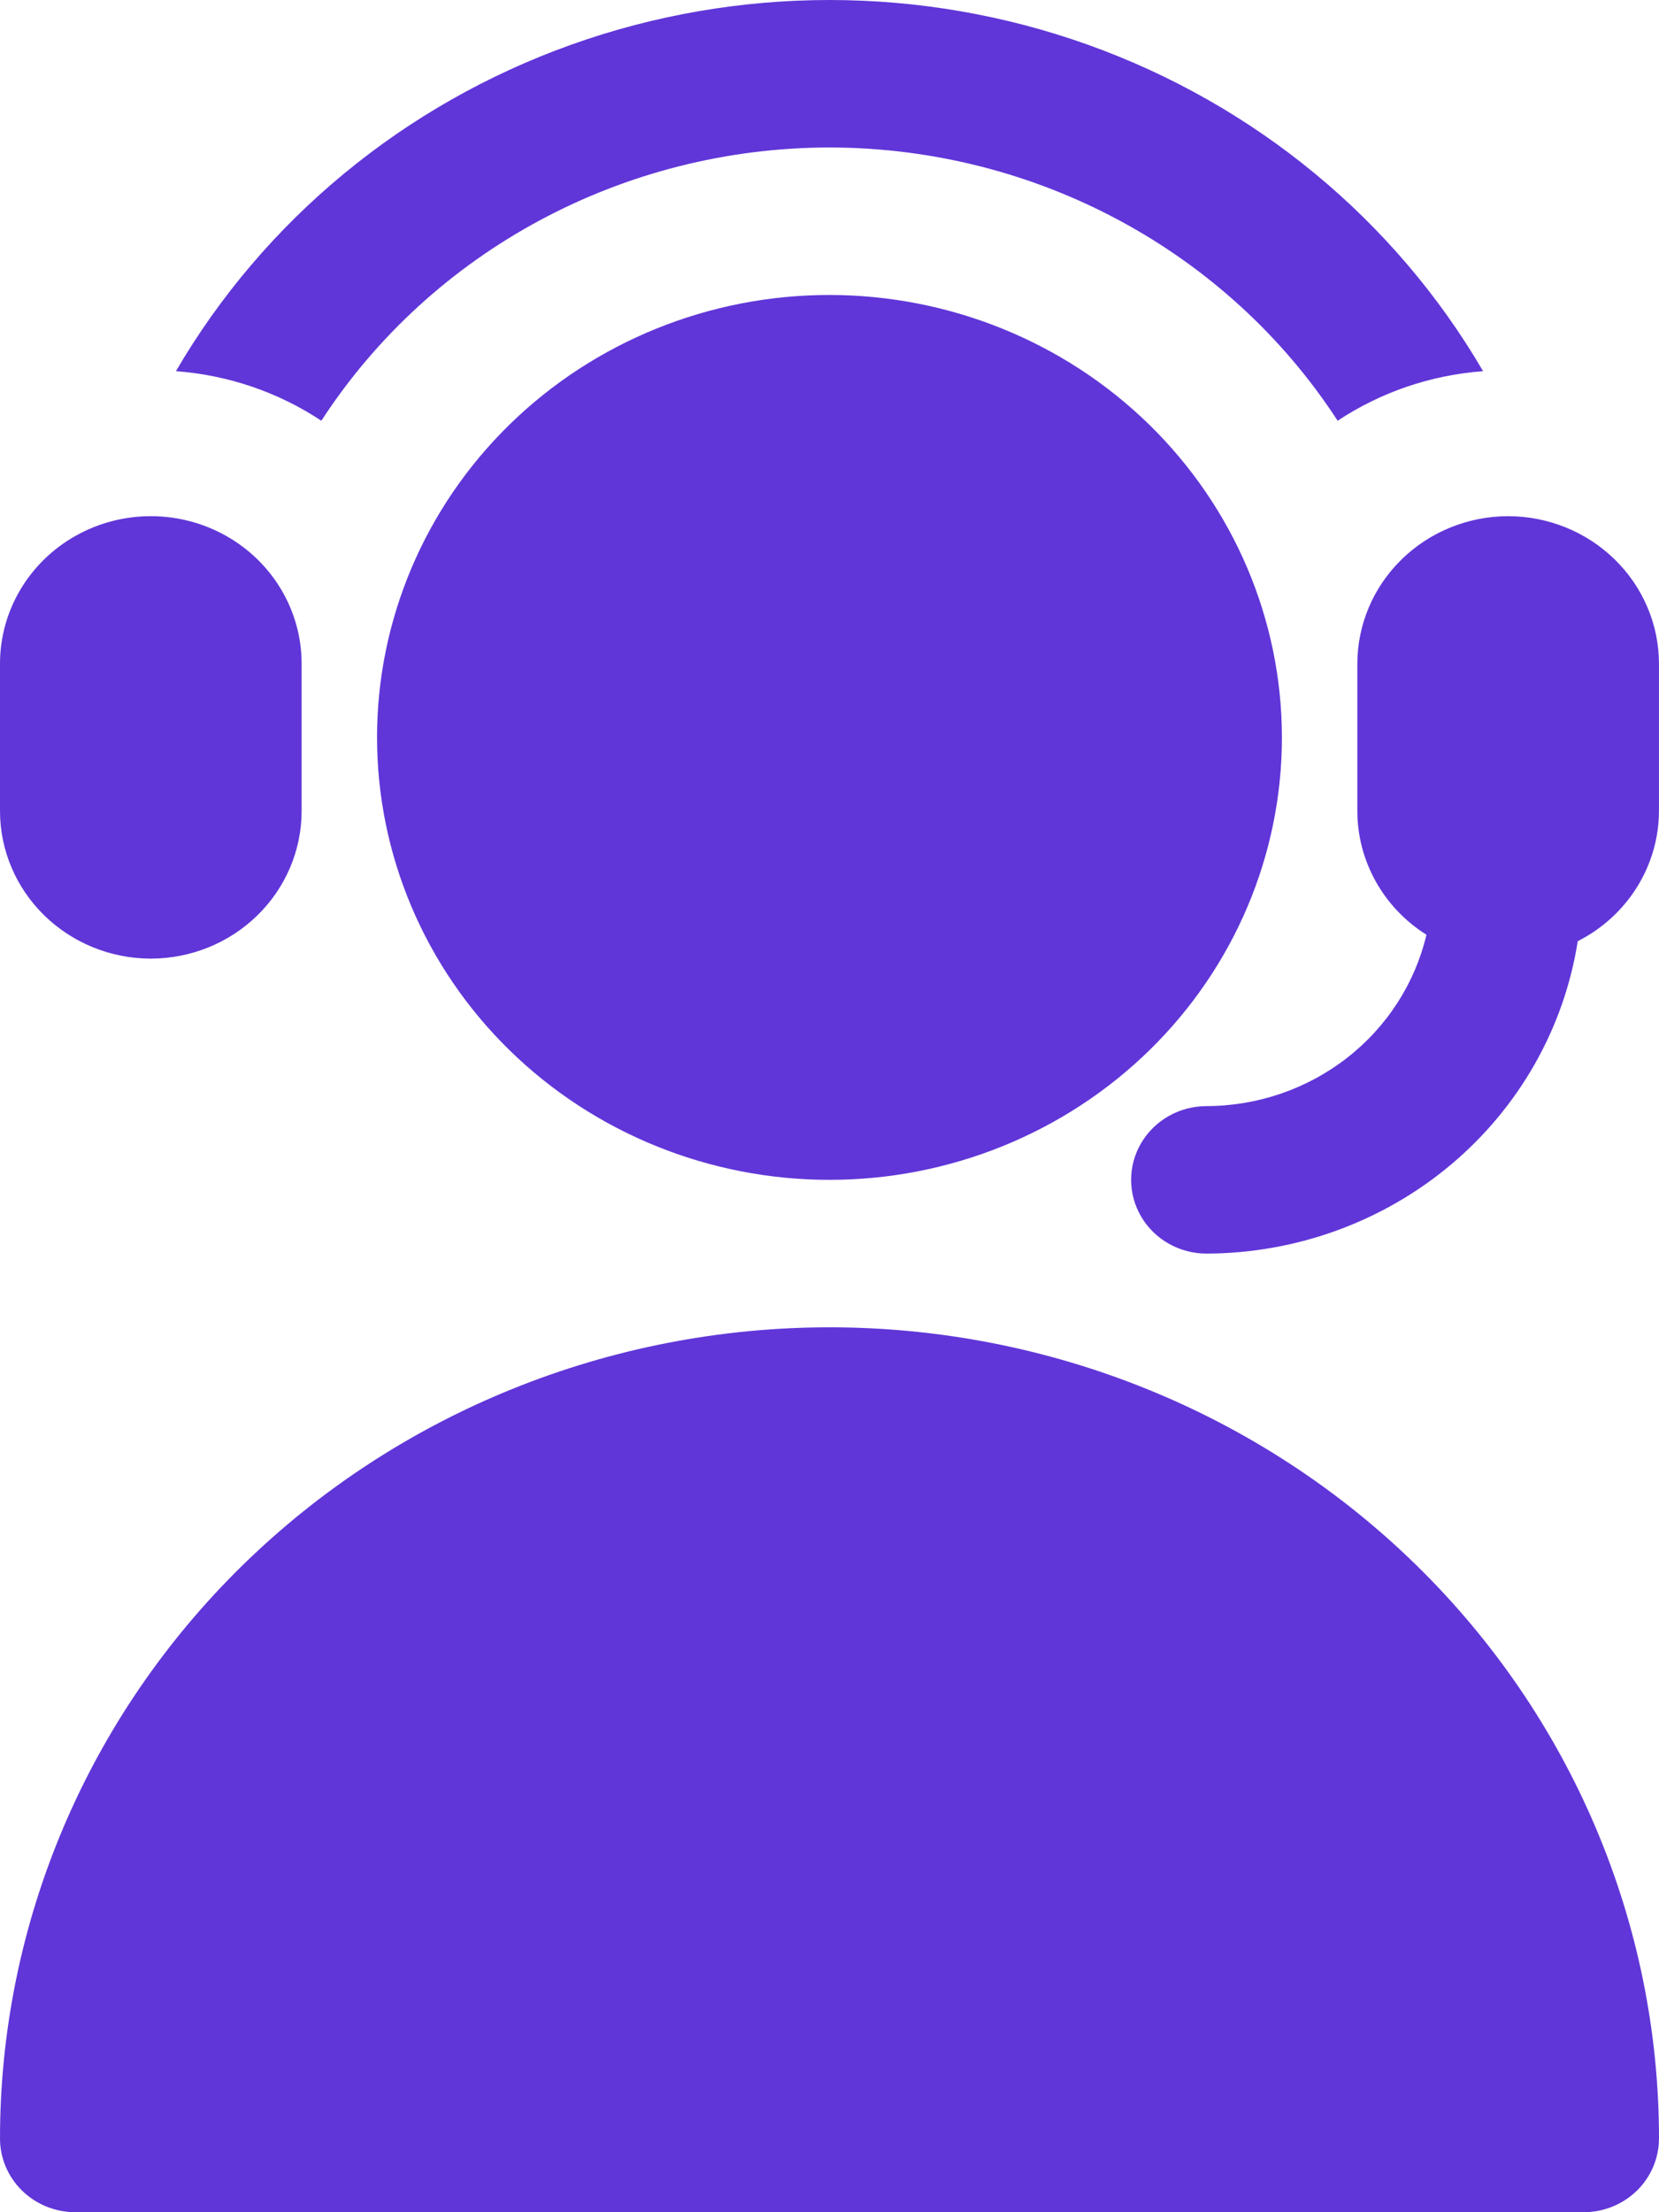 <?xml version="1.0" encoding="UTF-8"?> <svg xmlns="http://www.w3.org/2000/svg" width="108" height="144" viewBox="0 0 108 144" fill="none"> <path d="M107.998 139.2C107.999 140.473 107.482 141.694 106.562 142.595C105.64 143.495 104.391 144.001 103.089 144H4.909C3.607 144.001 2.358 143.495 1.437 142.595C0.516 141.694 -0.001 140.473 1.73201e-06 139.2C1.73201e-06 125.196 5.689 111.766 15.816 101.864C25.943 91.962 39.678 86.399 54 86.399C68.323 86.399 82.057 91.962 92.184 101.864C102.311 111.766 108 125.195 108 139.2H107.998ZM53.999 19.2C46.187 19.2 38.696 22.234 33.172 27.635C27.648 33.036 24.545 40.361 24.545 48C24.545 55.638 27.648 62.964 33.172 68.364C38.696 73.765 46.187 76.8 53.999 76.8C61.811 76.8 69.303 73.766 74.826 68.364C80.35 62.963 83.453 55.638 83.453 48C83.445 40.364 80.339 33.044 74.817 27.645C69.295 22.245 61.809 19.208 53.999 19.2ZM9.818 62.4C12.421 62.397 14.917 61.384 16.756 59.584C18.597 57.785 19.633 55.344 19.636 52.8V43.2C19.636 39.77 17.765 36.601 14.727 34.886C11.69 33.171 7.946 33.171 4.909 34.886C1.872 36.601 5.73762e-05 39.77 5.73762e-05 43.2V52.8C0.003 55.344 1.039 57.785 2.88 59.584C4.72 61.384 7.216 62.397 9.818 62.4ZM53.999 9.6C67.409 9.613 79.884 16.321 87.08 27.387C89.894 25.523 93.159 24.411 96.548 24.162C90.813 14.331 81.702 6.806 70.834 2.916C59.964 -0.972 48.037 -0.972 37.166 2.916C26.297 6.806 17.187 14.331 11.452 24.162C14.841 24.411 18.105 25.523 20.919 27.387C28.114 16.321 40.589 9.613 54 9.6H53.999ZM98.18 33.6C95.578 33.603 93.082 34.615 91.242 36.416C89.401 38.215 88.366 40.655 88.362 43.2V52.8C88.368 56.055 90.062 59.085 92.862 60.846C92.112 64.011 90.289 66.837 87.689 68.862C85.09 70.887 81.868 71.992 78.544 72C76.79 72 75.169 72.915 74.293 74.4C73.416 75.885 73.416 77.715 74.293 79.2C75.169 80.685 76.79 81.6 78.544 81.6C84.39 81.584 90.038 79.527 94.469 75.798C98.9 72.07 101.823 66.915 102.71 61.265C104.298 60.461 105.63 59.247 106.563 57.754C107.495 56.262 107.992 54.548 107.998 52.8V43.2C107.995 40.655 106.959 38.215 105.118 36.416C103.279 34.616 100.782 33.603 98.18 33.6L98.18 33.6Z" fill="#6036D8"></path> </svg> 